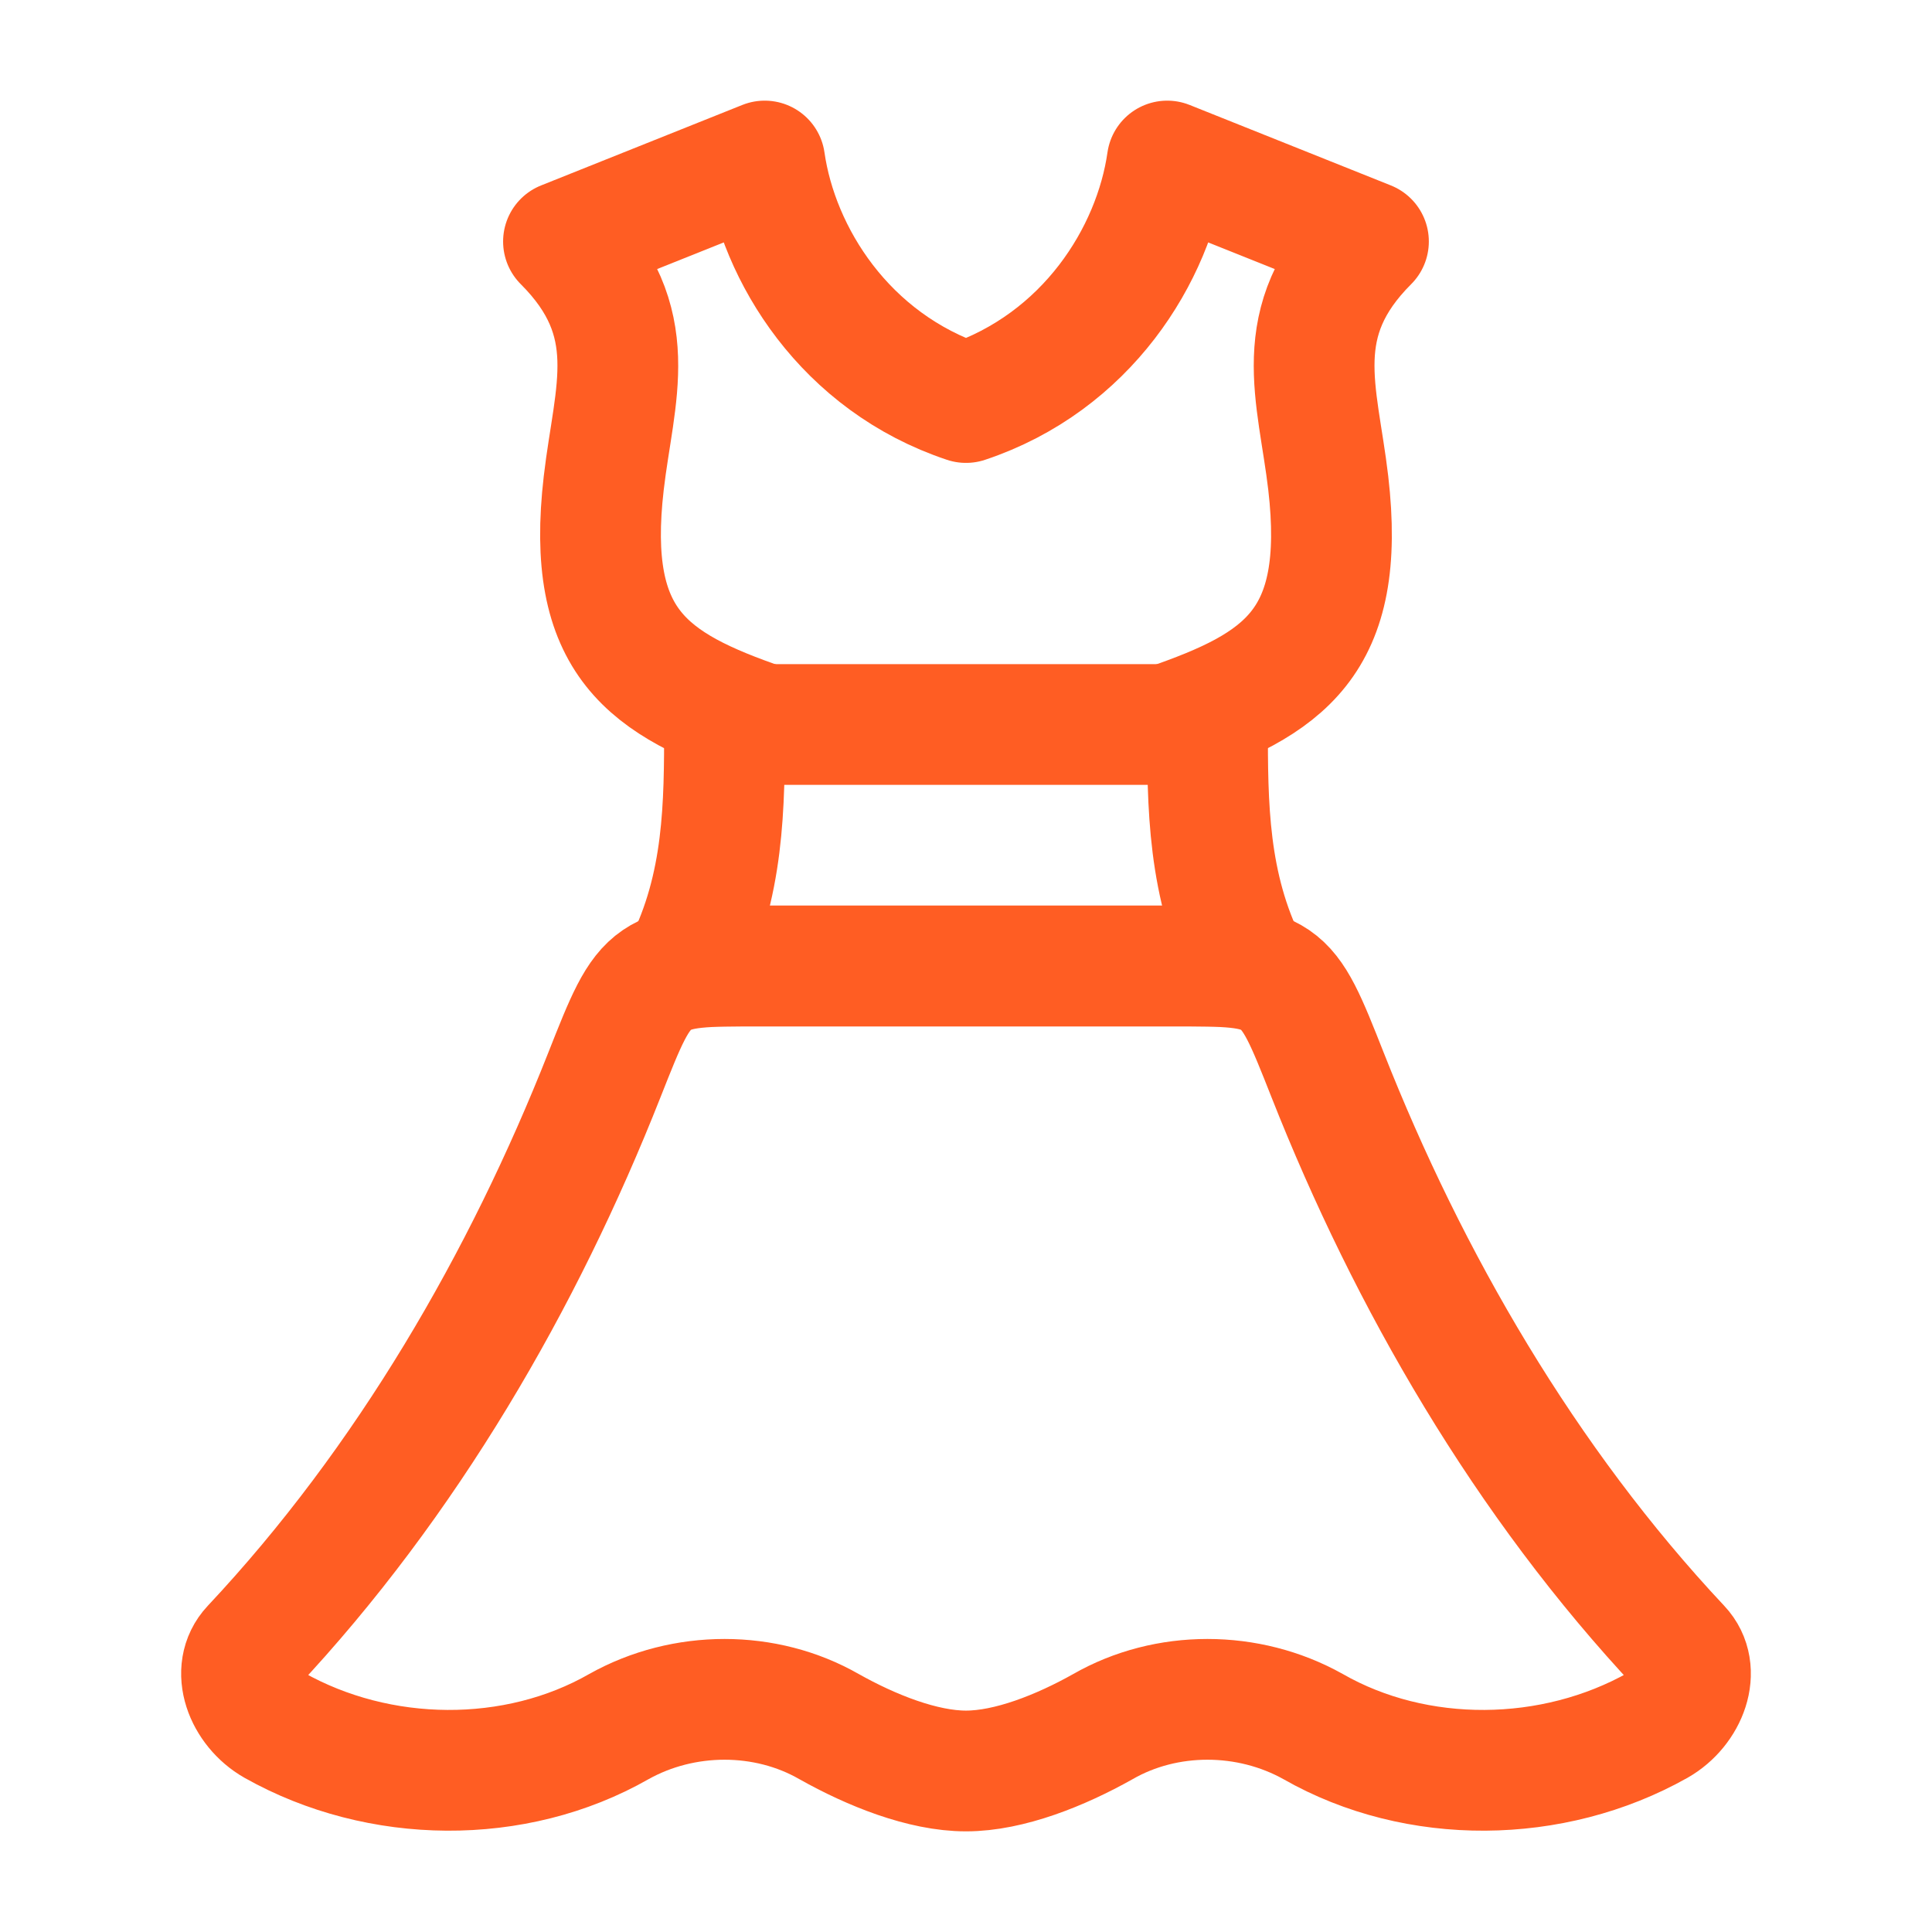 <?xml version="1.0" encoding="UTF-8"?> <svg xmlns="http://www.w3.org/2000/svg" width="32" height="32" viewBox="0 0 32 32" fill="none"><path d="M12.666 12C10.726 11.333 9.692 10.651 10 8C10.173 6.506 10.666 5.333 9.333 4L12.666 2.667C12.889 4.222 14 6 16 6.667C18 6 19.111 4.222 19.333 2.667L22.666 4C21.333 5.333 21.826 6.506 22 8C22.307 10.651 21.273 11.333 19.333 12" stroke="#FF5D23" stroke-width="2" stroke-linecap="round" stroke-linejoin="round"></path><path d="M11.333 16H20.666C20 14.667 20 13.333 20 12H12C12 13.333 12 14.667 11.333 16Z" stroke="#FF5D23" stroke-width="2" stroke-linecap="round" stroke-linejoin="round"></path><path d="M21.75 28.598C23.465 29.578 25.718 29.556 27.459 28.575C27.939 28.301 28.189 27.664 27.829 27.281C25.26 24.543 23.33 21.202 21.99 17.806C21.636 16.91 21.46 16.462 21.12 16.231C20.781 16 20.324 16 19.411 16H12.589C11.676 16 11.219 16 10.88 16.231C10.54 16.462 10.364 16.91 10.01 17.806C8.67 21.202 6.74 24.543 4.171 27.281C3.811 27.664 4.061 28.301 4.541 28.575C6.282 29.556 8.535 29.578 10.25 28.598C11.325 27.996 12.682 27.996 13.732 28.598C14.431 28.991 15.283 29.333 16 29.333C16.717 29.333 17.569 28.991 18.268 28.598C19.317 27.996 20.674 27.996 21.75 28.598Z" stroke="#FF5D23" stroke-width="2" stroke-linecap="round"></path></svg> 